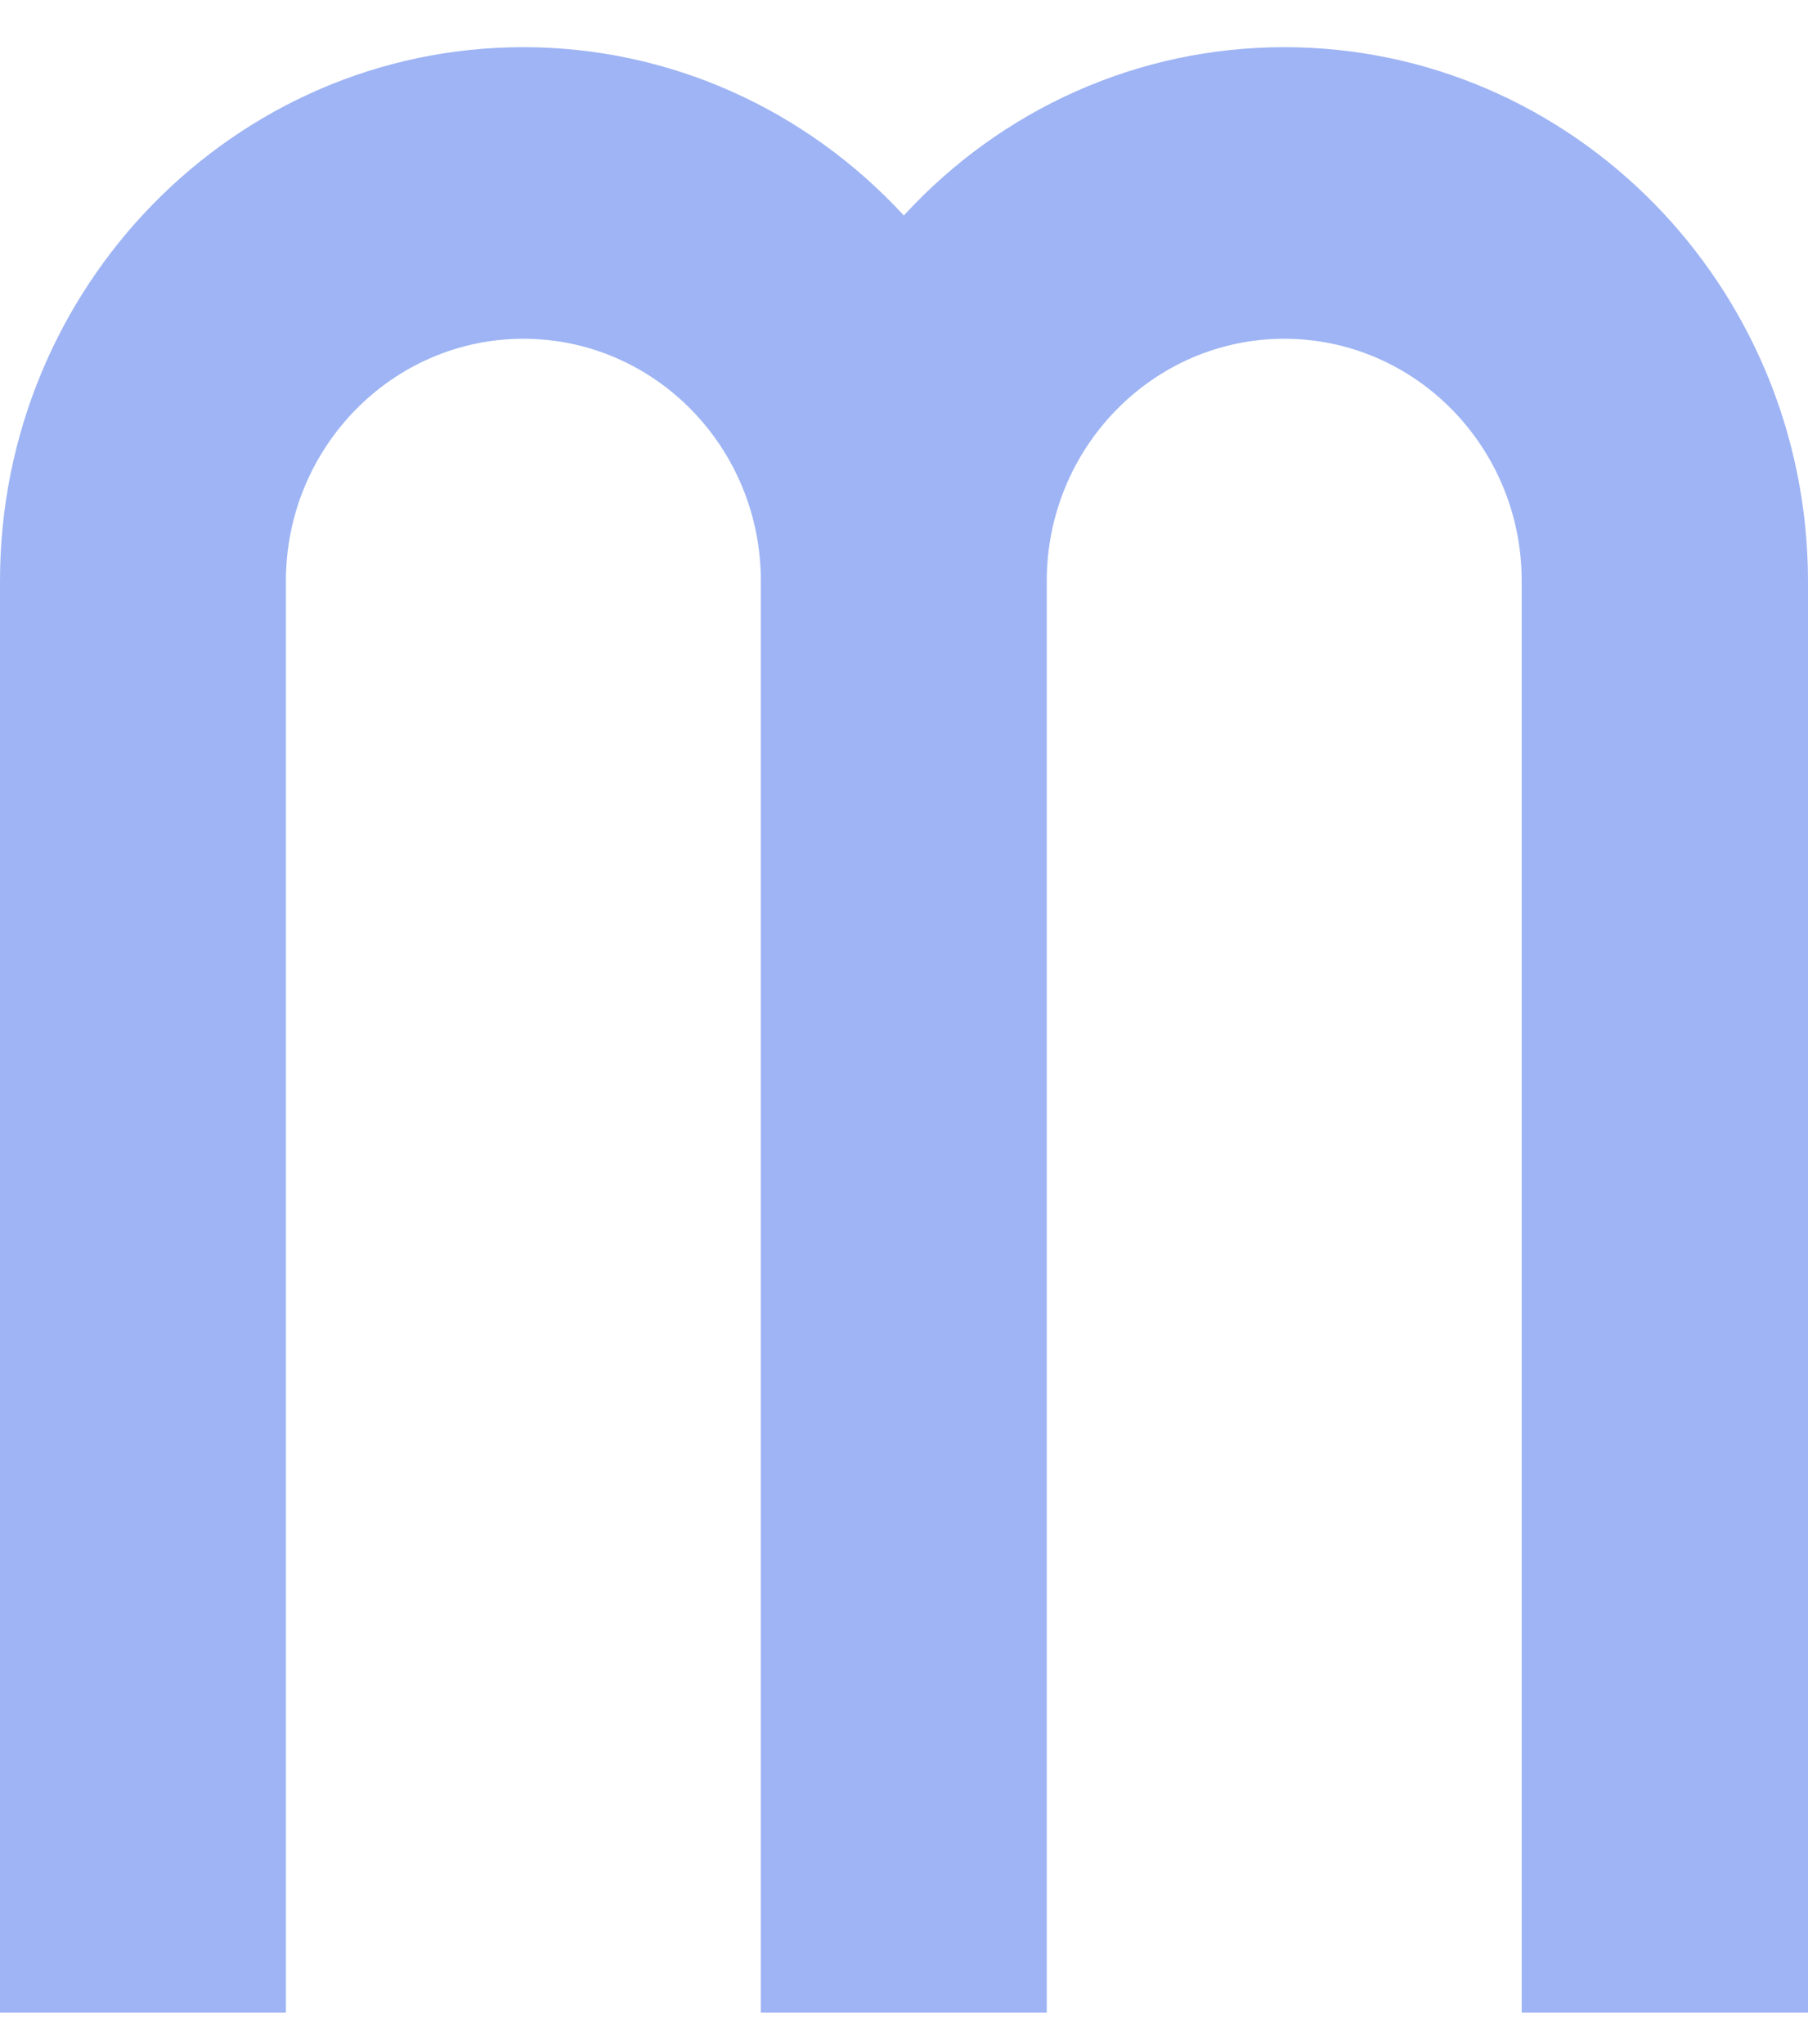 <svg width="23" height="26" viewBox="0 0 23 26" fill="none" xmlns="http://www.w3.org/2000/svg">
<path d="M16.337 0.6C14.483 0.6 12.745 1.382 11.498 2.741C10.25 1.387 8.512 0.6 6.658 0.6C2.986 0.6 0 3.645 0 7.39V25.6H3.637V7.39C3.637 5.694 4.99 4.309 6.658 4.309C8.326 4.309 9.679 5.689 9.679 7.39V25.6H13.316V7.39C13.316 5.694 14.669 4.309 16.337 4.309C18.005 4.309 19.358 5.689 19.358 7.39V25.6H23V7.39C22.995 3.645 20.009 0.6 16.337 0.6Z" fill="#5D83EC" fill-opacity="0.6"/>
</svg>
